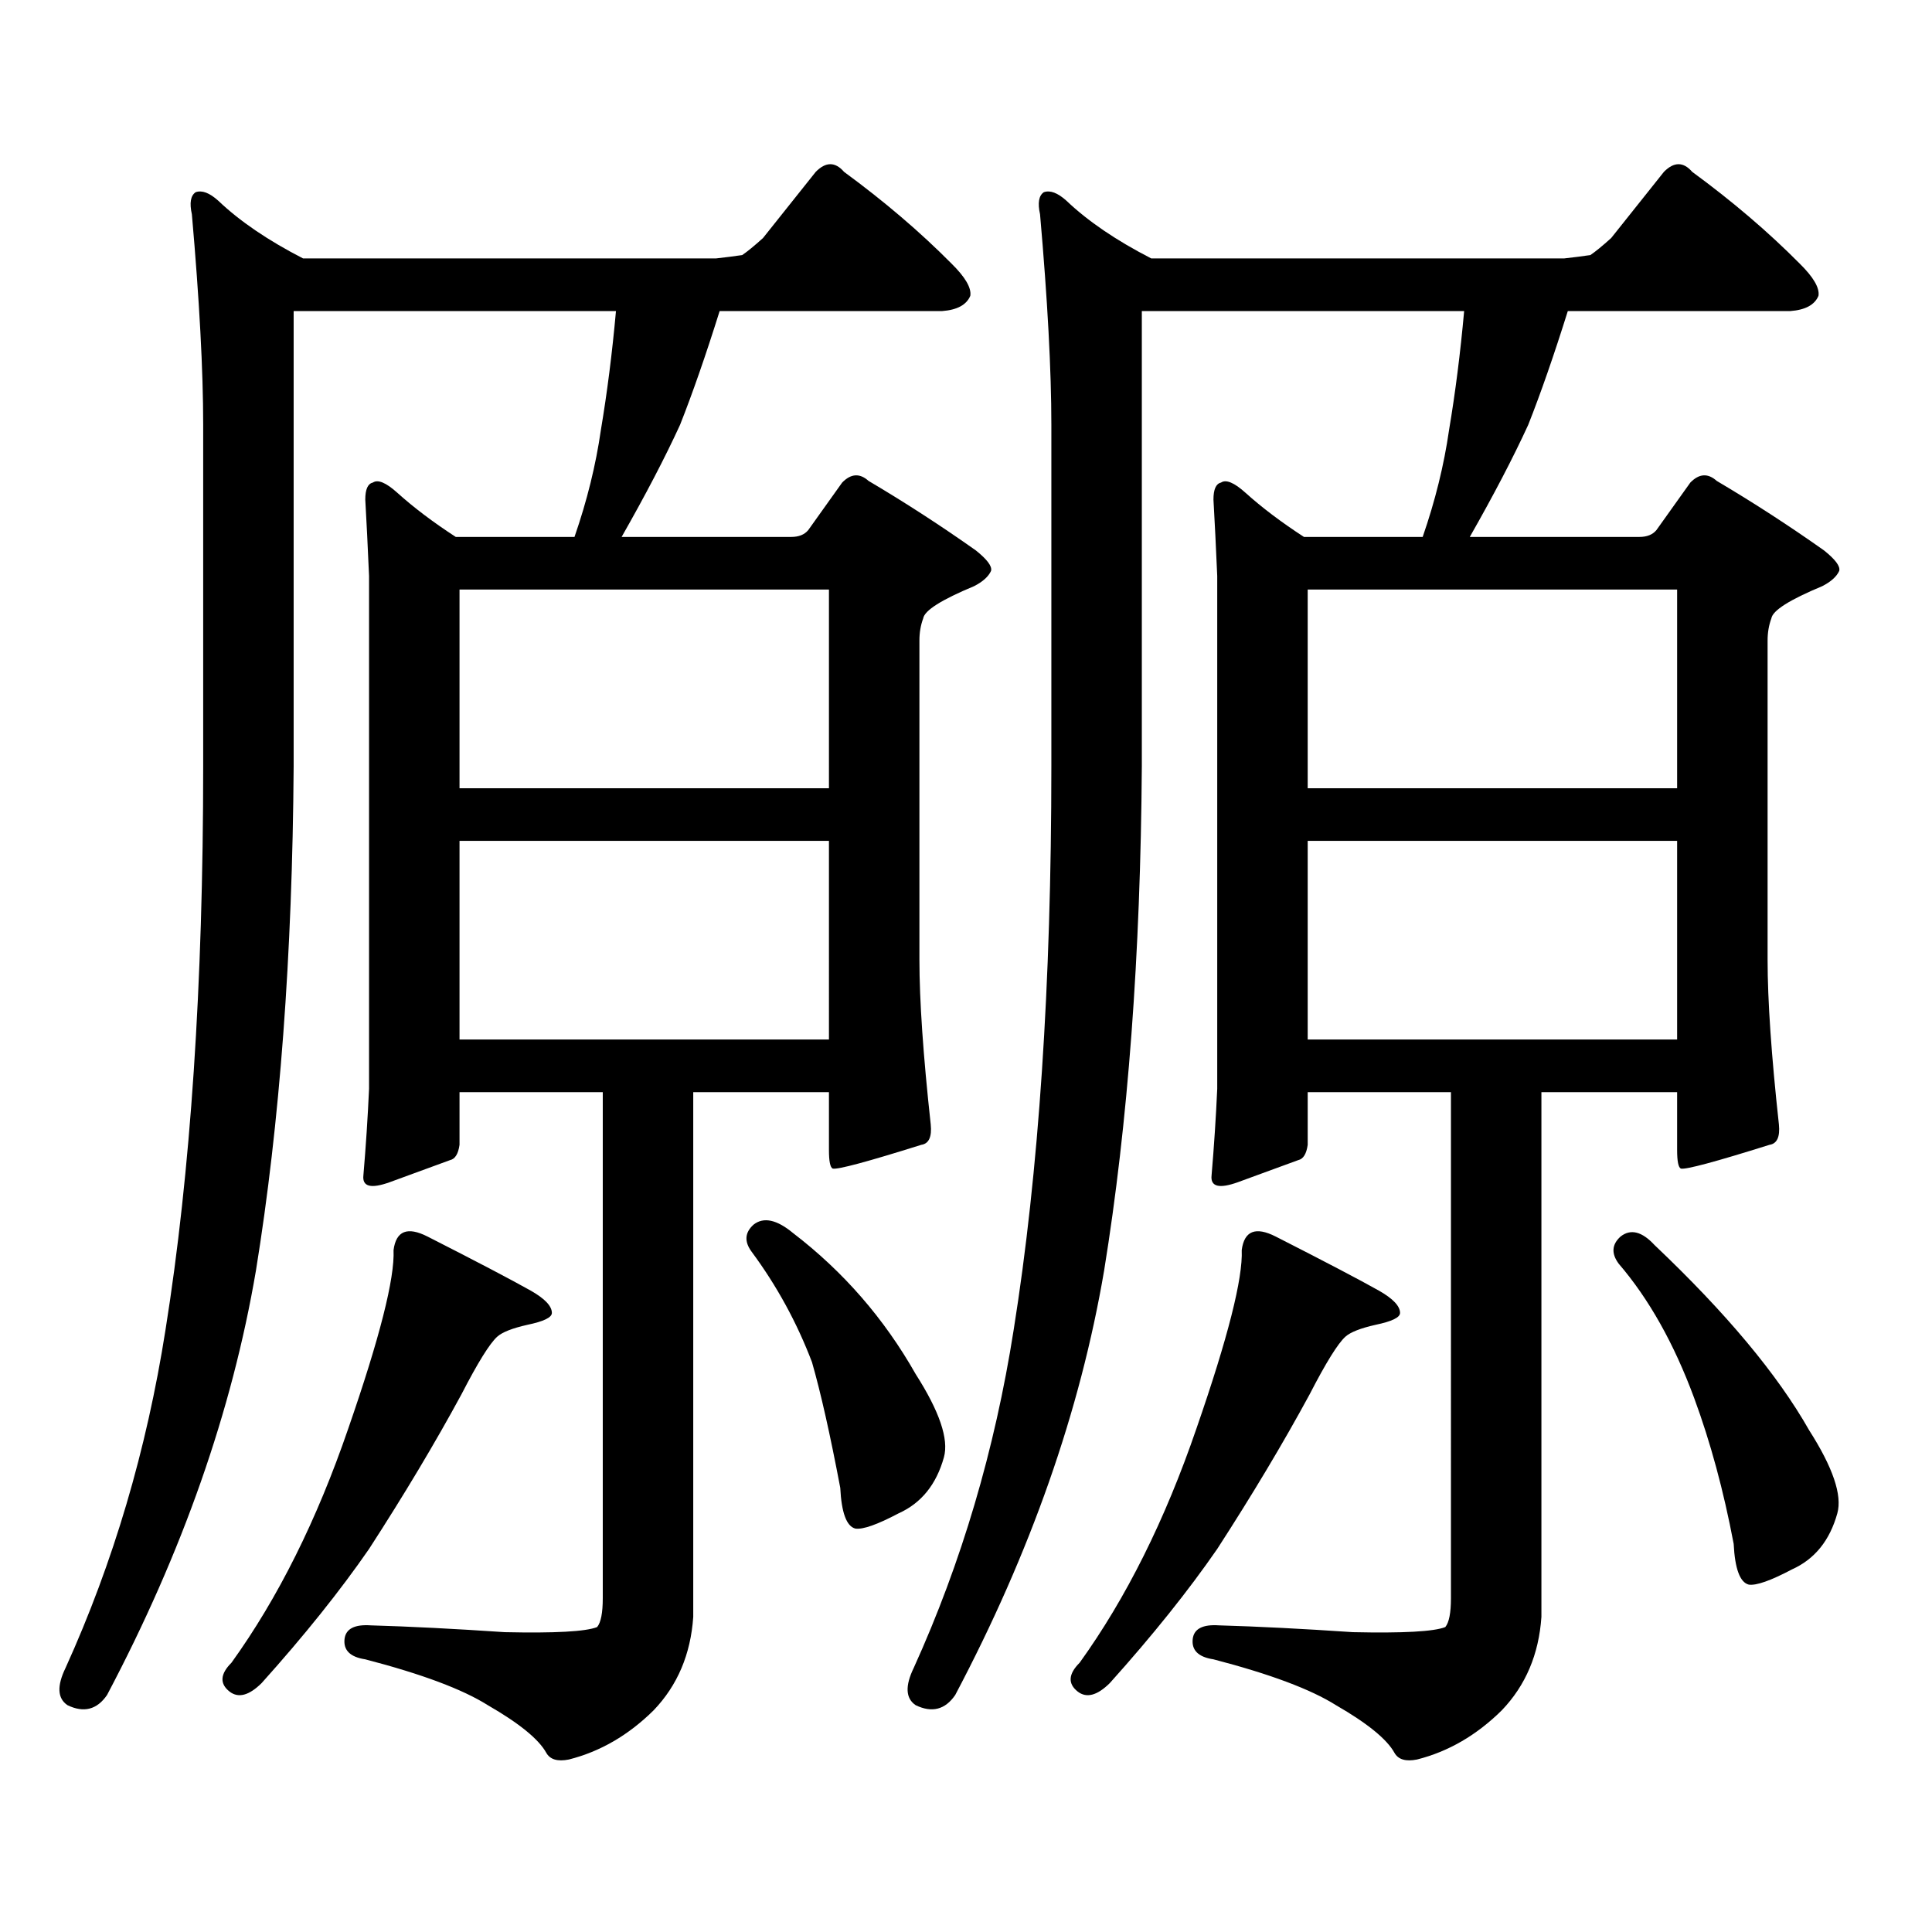 <?xml version="1.0" encoding="utf-8"?>
<!-- Generator: Adobe Illustrator 16.0.0, SVG Export Plug-In . SVG Version: 6.00 Build 0)  -->
<!DOCTYPE svg PUBLIC "-//W3C//DTD SVG 1.1//EN" "http://www.w3.org/Graphics/SVG/1.1/DTD/svg11.dtd">
<svg version="1.1" id="图层_1" xmlns="http://www.w3.org/2000/svg" xmlns:xlink="http://www.w3.org/1999/xlink" x="0px" y="0px"
	 width="1000px" height="1000px" viewBox="0 0 1000 1000" enable-background="new 0 0 1000 1000" xml:space="preserve">
<path d="M105.168,219.902c0-28.125-1.951-64.449-5.854-108.984c-1.311-5.851-0.655-9.668,1.951-11.426
	c3.247-1.168,7.149,0.302,11.707,4.395c11.052,10.547,25.686,20.517,43.901,29.883h213.653c5.198-0.577,9.756-1.168,13.658-1.758
	c2.592-1.758,6.174-4.684,10.731-8.789l27.316-34.277c5.198-5.273,10.076-5.273,14.634,0c20.808,15.243,39.344,31.063,55.608,47.461
	c7.149,7.031,10.396,12.606,9.756,16.699c-1.951,4.696-6.829,7.333-14.634,7.91H372.479c-7.164,22.852-13.993,42.489-20.487,58.887
	c-7.805,17.001-17.896,36.337-30.243,58.008h87.803c3.902,0,6.829-1.168,8.78-3.516l17.561-24.609
	c4.543-4.684,9.101-4.972,13.658-0.879c18.856,11.137,37.393,23.153,55.608,36.035c5.854,4.696,8.445,8.212,7.805,10.547
	c-1.311,2.938-4.237,5.575-8.78,7.91c-16.92,7.031-25.7,12.606-26.341,16.699c-1.311,3.516-1.951,7.333-1.951,11.426v165.234
	c0,21.094,1.951,49.521,5.854,85.254c0.641,6.454-0.976,9.97-4.878,10.547c-27.972,8.789-43.261,12.895-45.853,12.305
	c-1.311-0.577-1.951-3.805-1.951-9.668v-29.883H358.82v271.582c-1.311,19.336-8.14,35.444-20.487,48.34
	c-13.018,12.881-27.651,21.382-43.901,25.488c-5.854,1.167-9.756,0-11.707-3.516c-3.902-7.031-13.993-15.244-30.243-24.609
	c-13.018-8.213-34.146-16.123-63.413-23.73c-7.805-1.182-11.387-4.697-10.731-10.547c0.641-5.273,5.198-7.622,13.658-7.031
	c20.152,0.576,43.246,1.758,69.267,3.516c26.006,0.576,41.95-0.303,47.804-2.637c1.951-2.349,2.927-7.334,2.927-14.941V565.313
	h-74.145v27.246c-0.655,4.696-2.286,7.333-4.878,7.91c-6.509,2.348-16.92,6.152-31.219,11.426
	c-9.756,3.516-14.313,2.348-13.658-3.516c1.296-15.23,2.271-30.172,2.927-44.824v-265.43c-0.655-15.23-1.311-28.414-1.951-39.551
	c0-5.273,1.296-8.199,3.902-8.789c2.592-1.758,6.829,0,12.683,5.273c8.445,7.621,18.536,15.243,30.243,22.852h61.462
	c6.494-18.746,11.052-37.203,13.658-55.371c3.247-19.336,5.854-39.84,7.805-61.523H151.996v235.547
	c-0.655,97.86-7.164,184.872-19.512,261.035c-12.362,72.66-38.048,145.898-77.071,219.727c-5.213,7.607-12.042,9.365-20.487,5.273
	c-5.213-3.516-5.533-9.971-0.976-19.336C58.66,808.77,75.9,750.473,85.656,688.359c13.003-81.437,19.512-178.707,19.512-291.797
	V219.902z M221.263,640.02c25.365,12.895,43.246,22.274,53.657,28.125c7.149,4.105,10.731,7.91,10.731,11.426
	c0,2.348-4.237,4.395-12.683,6.152c-7.805,1.758-13.018,3.817-15.609,6.152c-3.902,3.516-10.091,13.485-18.536,29.883
	c-13.658,25.199-29.603,51.855-47.804,79.98c-14.969,21.67-33.505,44.824-55.608,69.434c-6.509,6.44-12.042,7.91-16.585,4.395
	c-5.213-4.106-4.878-9.092,0.976-14.941c24.055-33.398,44.222-73.828,60.486-121.289c16.25-46.871,24.055-77.633,23.414-92.285
	C204.998,637.094,210.852,634.746,221.263,640.02z M237.848,305.156v102.832h191.215V305.156H237.848z M237.848,435.234v102.832
	h191.215V435.234H237.848z M390.039,633.867c5.198-4.093,12.027-2.637,20.487,4.395c26.006,19.926,47.148,44.247,63.413,72.949
	c12.348,19.336,17.226,33.7,14.634,43.066c-3.902,14.063-11.707,23.73-23.414,29.004c-11.066,5.85-18.536,8.486-22.438,7.91
	c-4.558-1.182-7.164-8.213-7.805-21.094c-5.213-27.535-10.091-49.219-14.634-65.039c-7.805-20.504-18.216-39.551-31.219-57.129
	C385.161,642.656,385.481,637.973,390.039,633.867z M544.182,219.902c0-28.125-1.951-64.449-5.854-108.984
	c-1.311-5.851-0.655-9.668,1.951-11.426c3.247-1.168,7.149,0.302,11.707,4.395c11.052,10.547,25.686,20.517,43.901,29.883h213.653
	c5.198-0.577,9.756-1.168,13.658-1.758c2.592-1.758,6.174-4.684,10.731-8.789l27.316-34.277c5.198-5.273,10.076-5.273,14.634,0
	c20.808,15.243,39.344,31.063,55.608,47.461c7.149,7.031,10.396,12.606,9.756,16.699c-1.951,4.696-6.829,7.333-14.634,7.91H811.492
	c-7.164,22.852-13.993,42.489-20.487,58.887c-7.805,17.001-17.896,36.337-30.243,58.008h87.803c3.902,0,6.829-1.168,8.78-3.516
	l17.561-24.609c4.543-4.684,9.101-4.972,13.658-0.879c18.856,11.137,37.393,23.153,55.608,36.035
	c5.854,4.696,8.445,8.212,7.805,10.547c-1.311,2.938-4.237,5.575-8.78,7.91c-16.92,7.031-25.7,12.606-26.341,16.699
	c-1.311,3.516-1.951,7.333-1.951,11.426v165.234c0,21.094,1.951,49.521,5.854,85.254c0.641,6.454-0.976,9.97-4.878,10.547
	c-27.972,8.789-43.261,12.895-45.853,12.305c-1.311-0.577-1.951-3.805-1.951-9.668v-29.883h-70.242v271.582
	c-1.311,19.336-8.14,35.444-20.487,48.34c-13.018,12.881-27.651,21.382-43.901,25.488c-5.854,1.167-9.756,0-11.707-3.516
	c-3.902-7.031-13.993-15.244-30.243-24.609c-13.018-8.213-34.146-16.123-63.413-23.73c-7.805-1.182-11.387-4.697-10.731-10.547
	c0.641-5.273,5.198-7.622,13.658-7.031c20.152,0.576,43.246,1.758,69.267,3.516c26.006,0.576,41.95-0.303,47.804-2.637
	c1.951-2.349,2.927-7.334,2.927-14.941V565.313h-74.145v27.246c-0.655,4.696-2.286,7.333-4.878,7.91
	c-6.509,2.348-16.92,6.152-31.219,11.426c-9.756,3.516-14.313,2.348-13.658-3.516c1.296-15.23,2.271-30.172,2.927-44.824v-265.43
	c-0.655-15.23-1.311-28.414-1.951-39.551c0-5.273,1.296-8.199,3.902-8.789c2.592-1.758,6.829,0,12.683,5.273
	c8.445,7.621,18.536,15.243,30.243,22.852h61.462c6.494-18.746,11.052-37.203,13.658-55.371c3.247-19.336,5.854-39.84,7.805-61.523
	H591.01v235.547c-0.655,97.86-7.164,184.872-19.512,261.035c-12.362,72.66-38.048,145.898-77.071,219.727
	c-5.213,7.607-12.042,9.365-20.487,5.273c-5.213-3.516-5.533-9.971-0.976-19.336c24.71-54.492,41.95-112.789,51.706-174.902
	c13.003-81.437,19.512-178.707,19.512-291.797V219.902z M660.276,640.02c25.365,12.895,43.246,22.274,53.657,28.125
	c7.149,4.105,10.731,7.91,10.731,11.426c0,2.348-4.237,4.395-12.683,6.152c-7.805,1.758-13.018,3.817-15.609,6.152
	c-3.902,3.516-10.091,13.485-18.536,29.883c-13.658,25.199-29.603,51.855-47.804,79.98c-14.969,21.67-33.505,44.824-55.608,69.434
	c-6.509,6.44-12.042,7.91-16.585,4.395c-5.213-4.106-4.878-9.092,0.976-14.941c24.055-33.398,44.222-73.828,60.486-121.289
	c16.25-46.871,24.055-77.633,23.414-92.285C644.012,637.094,649.865,634.746,660.276,640.02z M676.861,305.156v102.832h191.215
	V305.156H676.861z M676.861,435.234v102.832h191.215V435.234H676.861z M838.809,640.02c5.198-4.093,11.052-2.637,17.561,4.395
	c37.072,35.156,63.733,67.099,79.998,95.801c12.348,19.336,17.226,33.687,14.634,43.066c-3.902,14.063-11.707,23.73-23.414,29.004
	c-11.066,5.85-18.536,8.486-22.438,7.91c-4.558-1.182-7.164-8.213-7.805-21.094c-5.213-27.549-12.042-52.734-20.487-75.586
	c-10.411-28.125-23.414-51.266-39.023-69.434C833.931,648.809,834.251,644.125,838.809,640.02z"/>
</svg>
